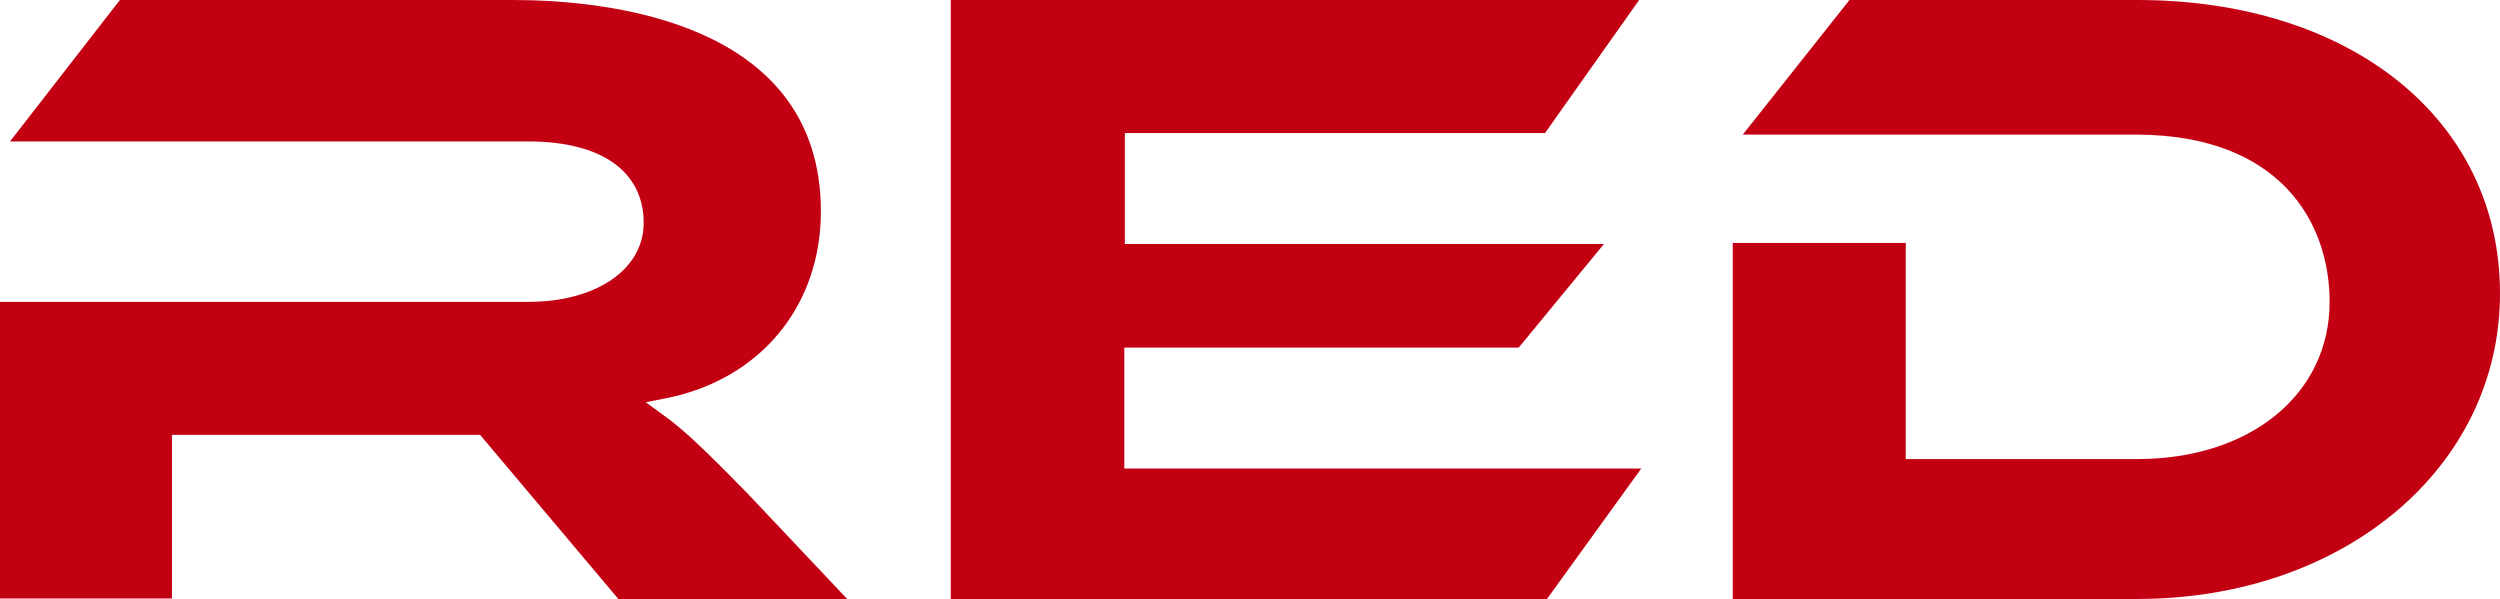 <?xml version="1.0" encoding="UTF-8"?><svg id="_レイヤー_2" xmlns="http://www.w3.org/2000/svg" viewBox="0 0 47.54 11.4"><defs><style>.cls-1{fill:#c20012;stroke-width:0px;}</style></defs><g id="_レイヤー_1-2"><path class="cls-1" d="m11.75,11.39h4.36l-1.87-1.98c-.86-.88-1.25-1.25-1.63-1.52l-.33-.24.4-.08c1.78-.36,2.93-1.75,2.93-3.55C15.61.39,11.51,0,9.75,0H2.28L.19,2.69h9.86c1.39,0,2.19.57,2.19,1.55,0,.88-.9,1.5-2.19,1.5H0v5.64h3.27v-3.11h5.86l2.62,3.11Z"/><path class="cls-1" d="m32.95,11.39h7.69c3.93,0,6.9-2.5,6.9-5.81s-2.84-5.58-6.9-5.58h-5.47l-2.03,2.56h7.5c2.7.01,3.66,1.65,3.66,3.18,0,1.76-1.51,2.99-3.66,2.99h-4.4v-4.11h-3.29v6.76Z"/><path class="cls-1" d="m18.09,11.4h11.32l1.8-2.49h-9.83v-2.3h7.5l1.62-1.97h-9.11v-2.11h7.99L31.17,0h-13.09v11.4Z"/></g></svg>